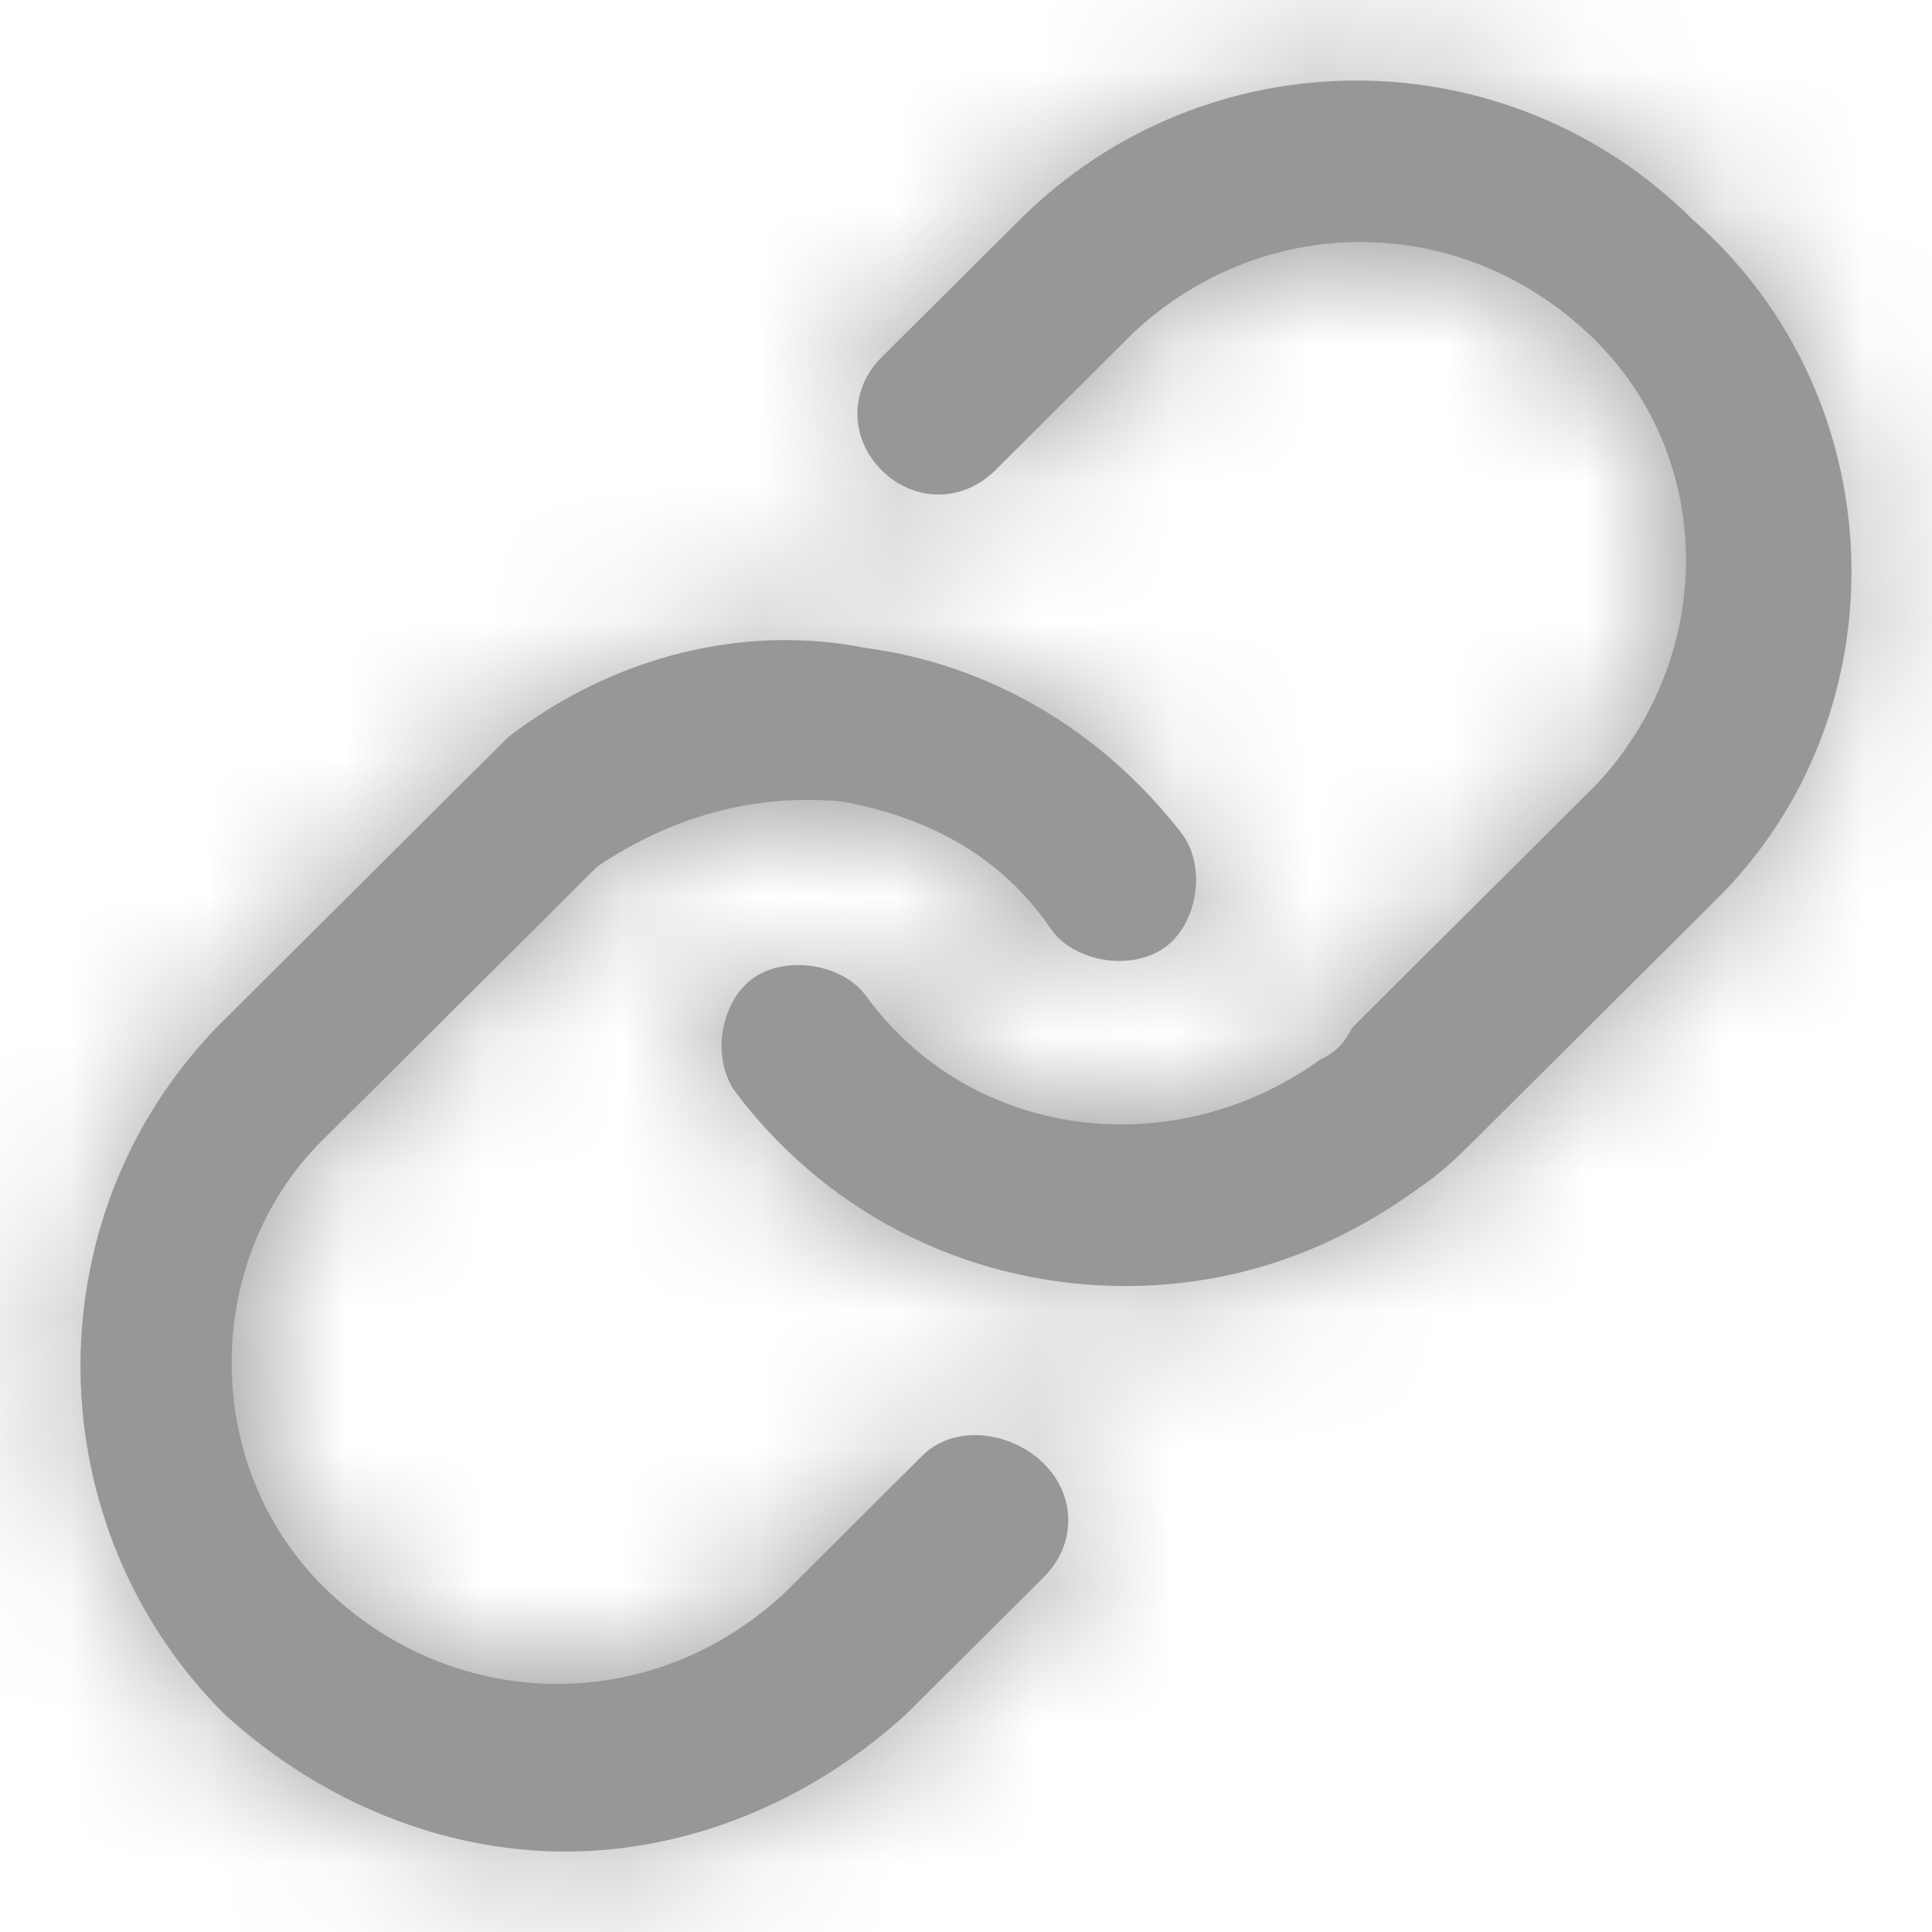 <?xml version="1.0" encoding="UTF-8"?>
<svg width="14px" height="14px" viewBox="0 0 14 14" version="1.1" xmlns="http://www.w3.org/2000/svg" xmlns:xlink="http://www.w3.org/1999/xlink">
    <title>icon / link</title>
    <defs>
        <path d="M12.445,6.51 L10.681,8.266 C10.563,8.383 10.446,8.5 10.27,8.617 C9.623,9.085 8.917,9.319 8.153,9.319 C7.095,9.319 6.037,8.851 5.331,7.915 C5.155,7.68 5.214,7.271 5.449,7.095 C5.684,6.92 6.095,6.978 6.272,7.212 C7.036,8.266 8.506,8.441 9.564,7.68 C9.682,7.622 9.74,7.563 9.799,7.446 L11.563,5.69 C12.445,4.754 12.445,3.29 11.504,2.412 C10.563,1.534 9.153,1.534 8.212,2.412 L7.212,3.408 C6.977,3.642 6.625,3.642 6.389,3.408 C6.154,3.173 6.154,2.822 6.389,2.588 L7.389,1.593 C8.741,0.247 10.916,0.247 12.268,1.593 C13.738,2.881 13.797,5.164 12.445,6.51 Z M6.683,10.549 L5.684,11.544 C4.743,12.422 3.332,12.422 2.392,11.544 C1.451,10.666 1.451,9.144 2.333,8.266 L4.097,6.51 C4.155,6.451 4.273,6.334 4.332,6.276 C4.861,5.924 5.449,5.749 6.095,5.807 C6.742,5.924 7.271,6.217 7.624,6.744 C7.8,6.978 8.212,7.037 8.447,6.861 C8.682,6.685 8.741,6.276 8.565,6.042 C7.977,5.281 7.154,4.812 6.272,4.695 C5.39,4.52 4.449,4.754 3.685,5.339 C3.567,5.456 3.45,5.573 3.332,5.69 L1.569,7.446 C0.216,8.851 0.275,11.075 1.627,12.422 C2.333,13.065 3.215,13.417 4.097,13.417 C4.978,13.417 5.86,13.065 6.566,12.422 L7.565,11.427 C7.8,11.192 7.8,10.841 7.565,10.607 C7.33,10.373 6.918,10.314 6.683,10.549 Z" id="path-1"></path>
    </defs>
    <g id="Page-1" stroke="none" stroke-width="1" fill="none" fill-rule="evenodd" opacity="0.409">
        <g id="TEAM" transform="translate(-640, -840)">
            <g id="Group-2" transform="translate(180, 444)">
                <g id="Group-3" transform="translate(460, 385)">
                    <g id="icon-/-link" transform="translate(0, 11)">
                        <mask id="mask-2" fill="white">
                            <use xlink:href="#path-1"></use>
                        </mask>
                        <use id="Mask" fill="#000000" fill-rule="nonzero" xlink:href="#path-1"></use>
                        <g id="Group" mask="url(#mask-2)" fill="#000000">
                            <g id="Icon-Color">
                                <rect id="Shape" x="0" y="0" width="14" height="14"></rect>
                            </g>
                        </g>
                    </g>
                </g>
            </g>
        </g>
    </g>
</svg>